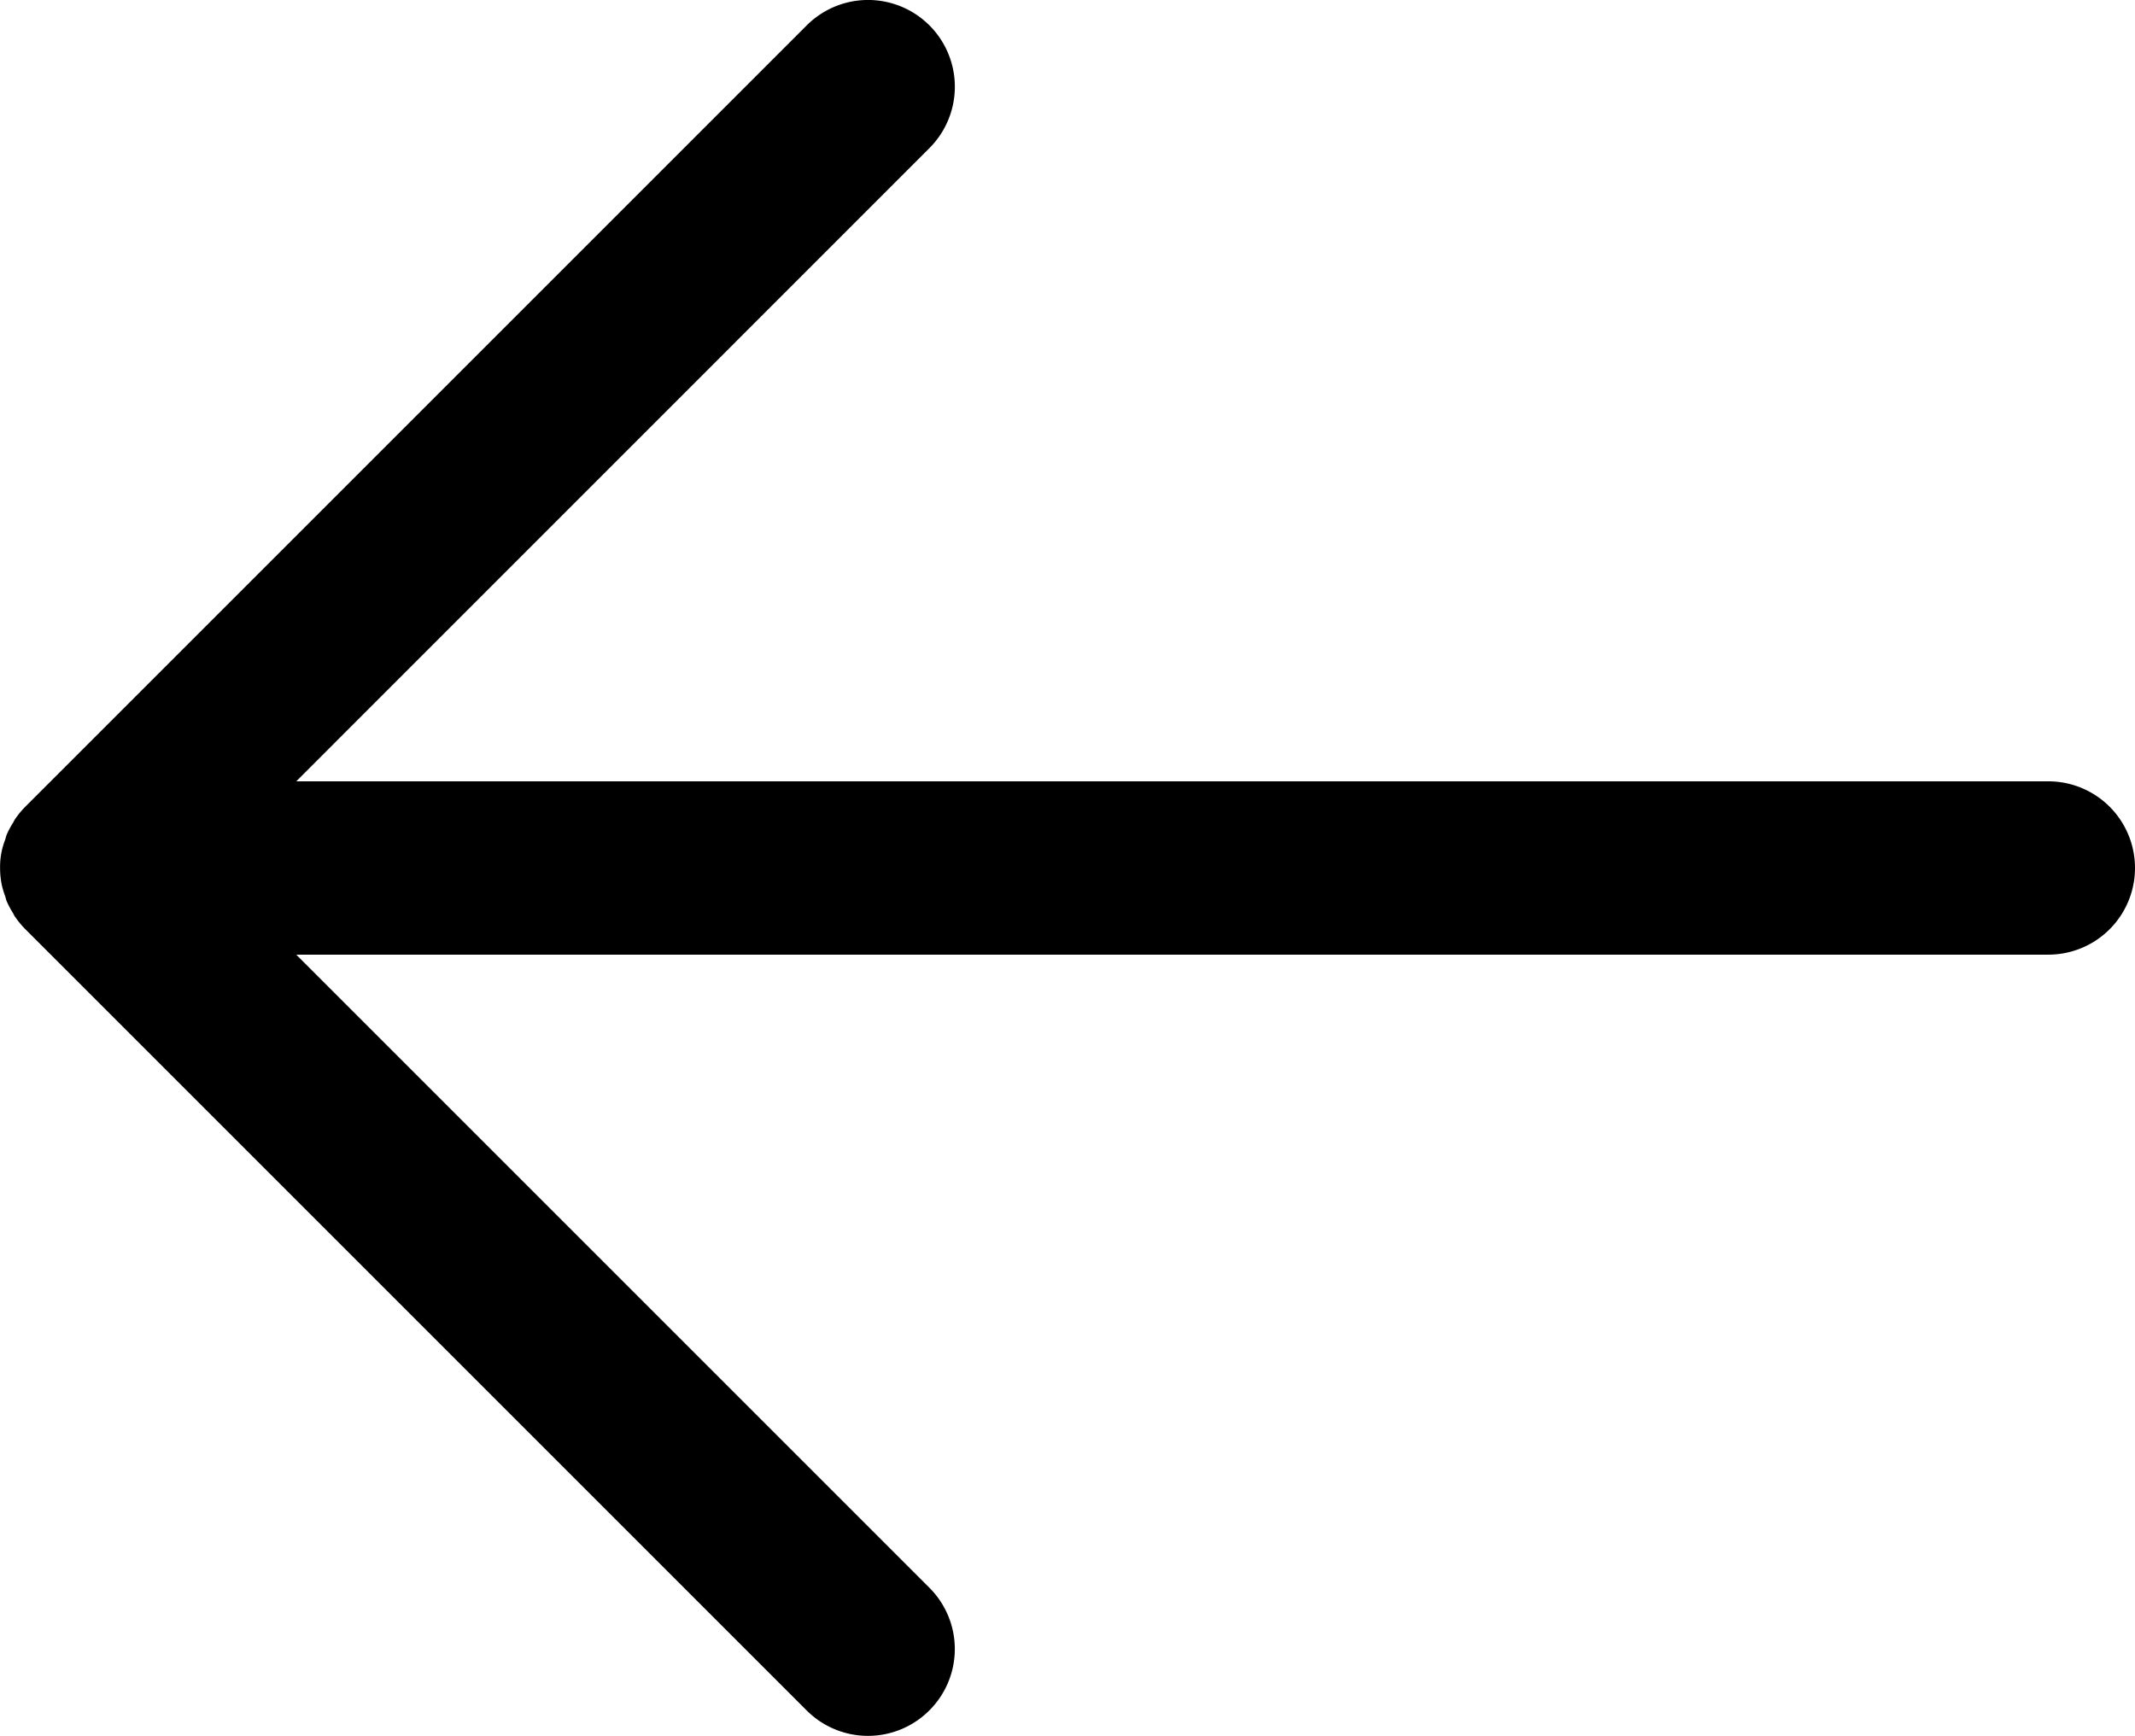 <svg xmlns="http://www.w3.org/2000/svg" width="24.634" height="20.031" viewBox="0 0 24.634 20.031"><path d="M19.736,13.911a1,1,0,0,0-1.416,0l-7.305,7.305V1a1,1,0,1,0-2,0V21.216L1.708,13.91A1,1,0,1,0,.292,15.326l9.013,9.013a1.014,1.014,0,0,0,.152.125c.013.008.027.013.04.022a.966.966,0,0,0,.132.07c.019.008.041.012.061.019a.857.857,0,0,0,.323.058.98.98,0,0,0,.2-.02,1.017,1.017,0,0,0,.126-.038c.02-.007.041-.01.061-.019a.966.966,0,0,0,.132-.07c.013-.008.028-.013.04-.022a1.014,1.014,0,0,0,.152-.125l9.013-9.013A1,1,0,0,0,19.736,13.911Z" transform="translate(24.634 0.001) rotate(90)"/></svg>